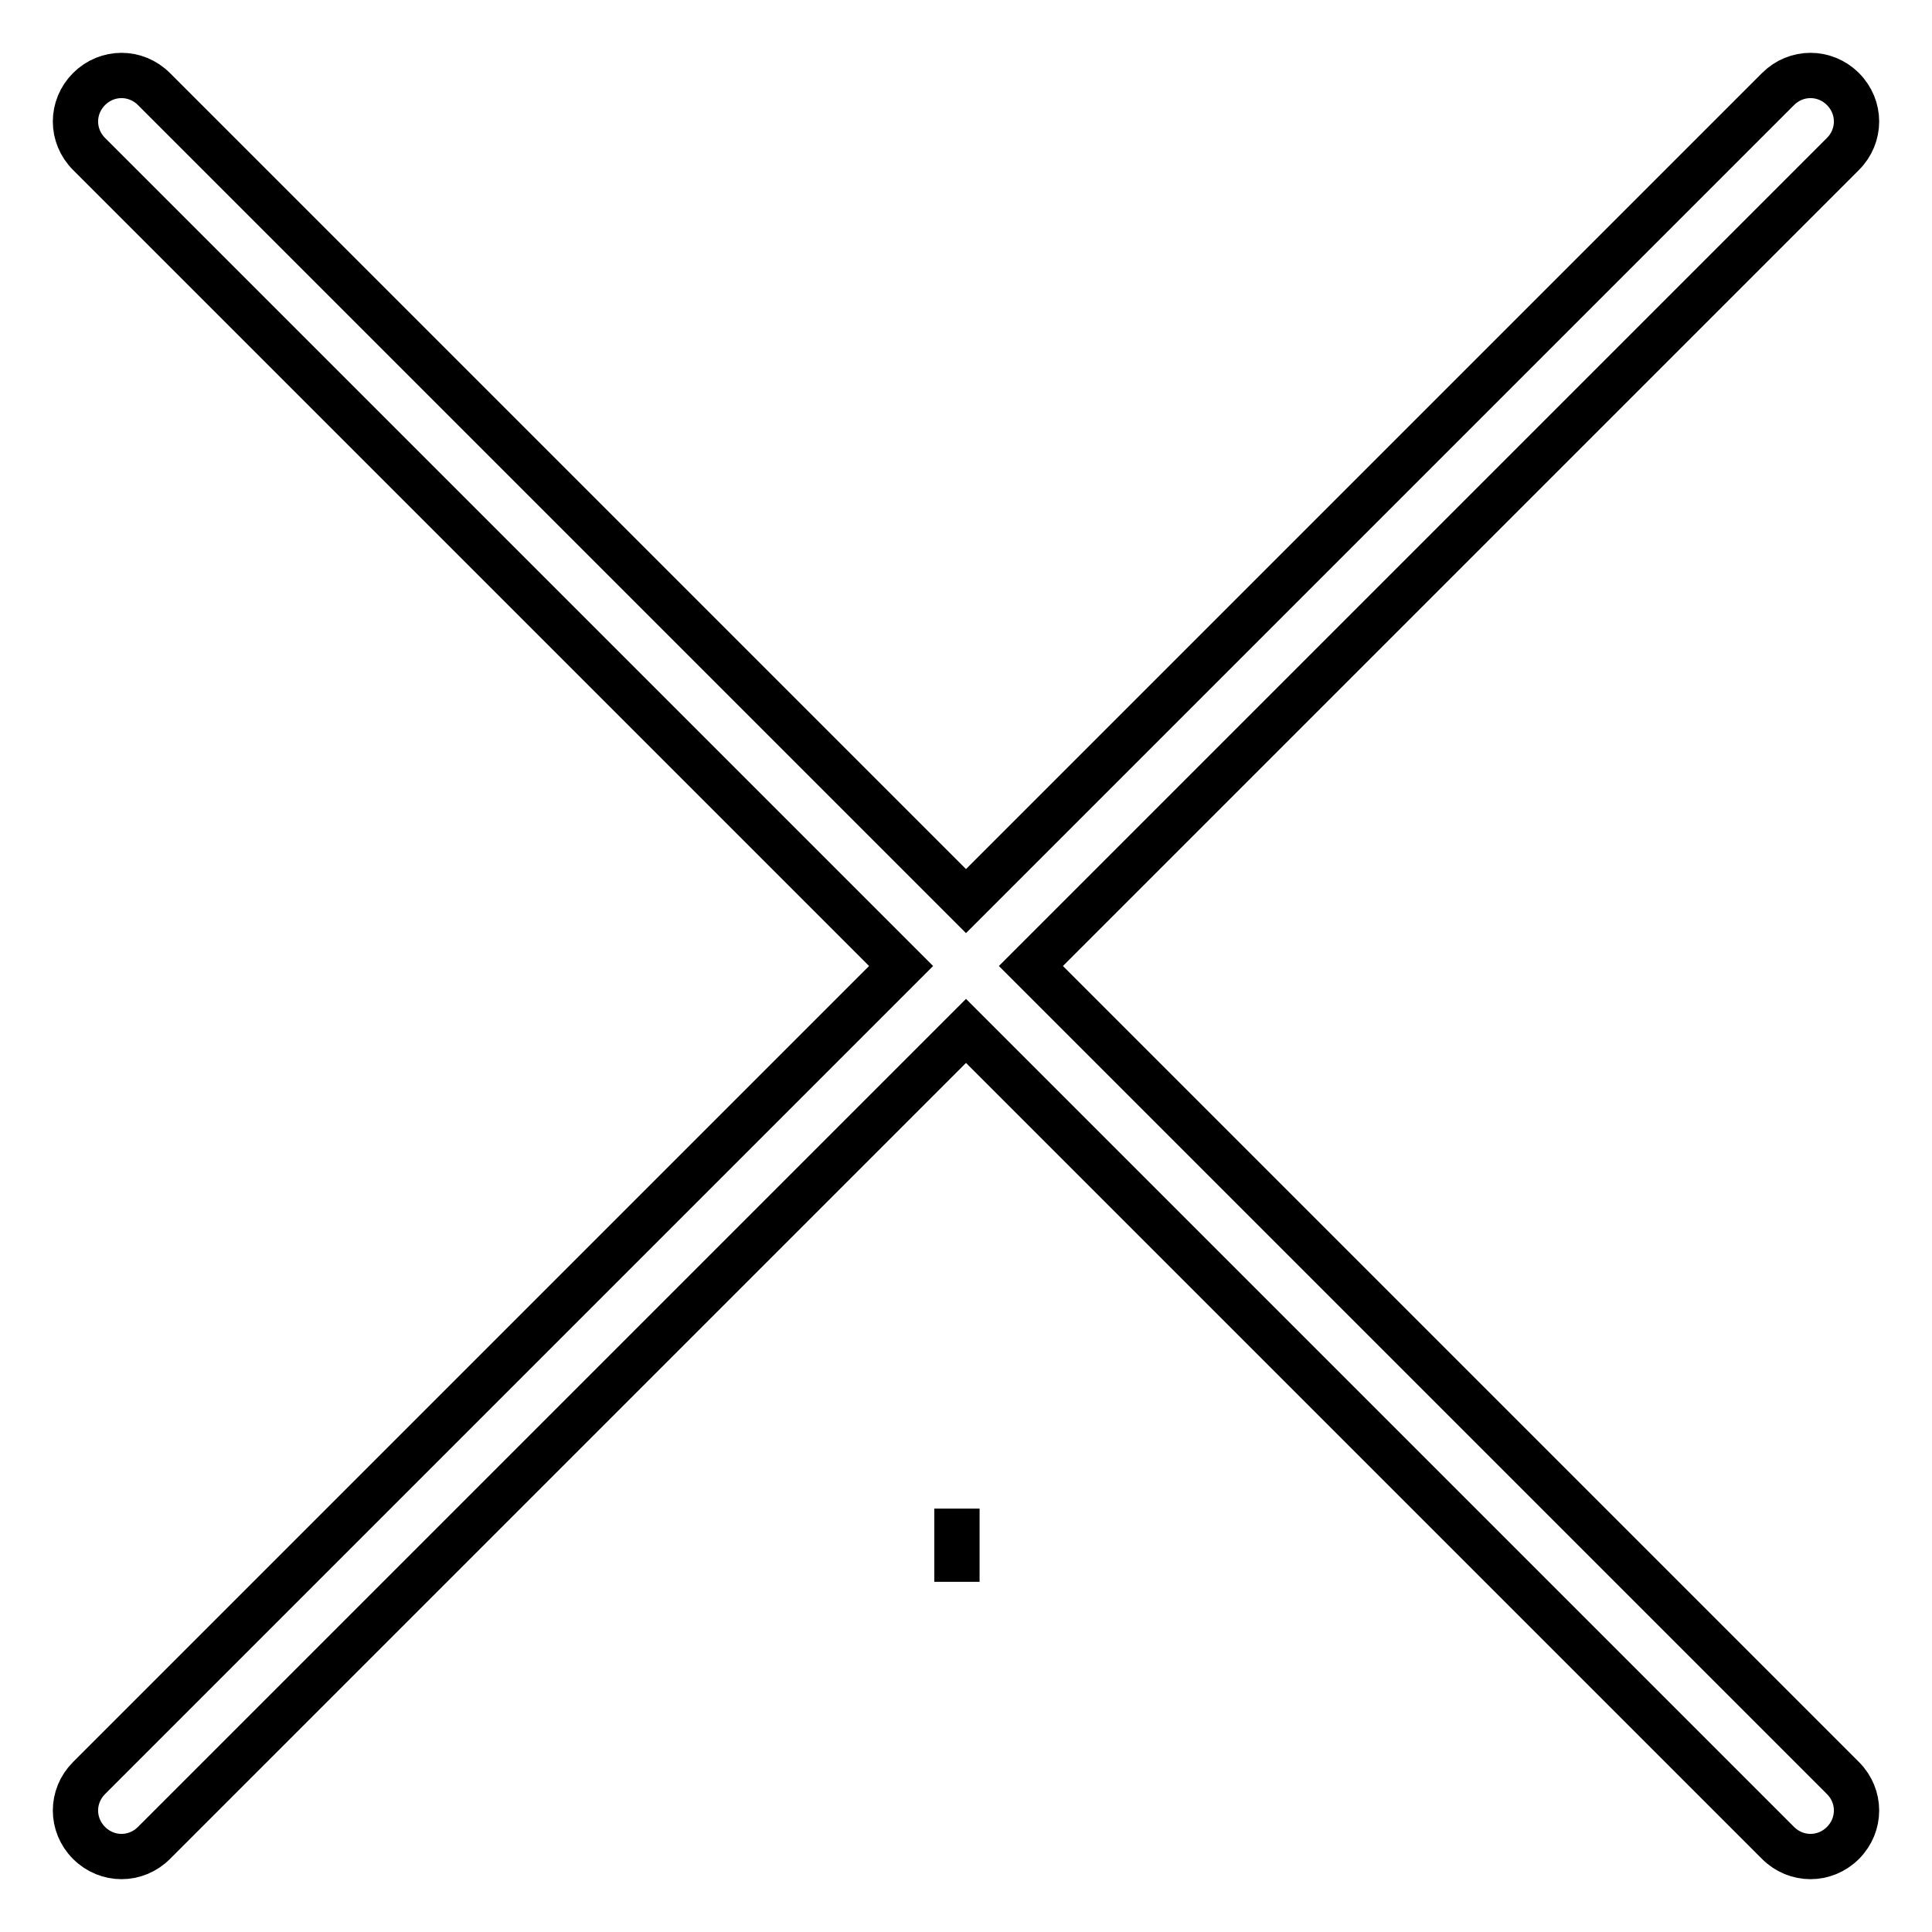 <?xml version="1.0" encoding="utf-8"?>
<!-- Svg Vector Icons : http://www.onlinewebfonts.com/icon -->
<!DOCTYPE svg PUBLIC "-//W3C//DTD SVG 1.1//EN" "http://www.w3.org/Graphics/SVG/1.1/DTD/svg11.dtd">
<svg version="1.1" xmlns="http://www.w3.org/2000/svg" xmlns:xlink="http://www.w3.org/1999/xlink" x="0px" y="0px" viewBox="0 0 256 256" enable-background="new 0 0 256 256" xml:space="preserve">
<g> <path stroke-width="6" fill-opacity="0" stroke="#000000"  d="M126.8,209.6v-9.7V209.6z M136.6,128L244.2,20.4c2.4-2.4,2.4-6.2,0-8.6c-2.4-2.4-6.2-2.4-8.6,0L128,119.4 L20.4,11.8c-2.4-2.4-6.2-2.4-8.6,0c-2.4,2.4-2.4,6.2,0,8.6L119.4,128L11.8,235.6c-2.4,2.4-2.4,6.2,0,8.6c2.4,2.4,6.2,2.4,8.6,0 L128,136.6l107.6,107.6c2.4,2.4,6.2,2.4,8.6,0c2.4-2.4,2.4-6.2,0-8.6L136.6,128z"/></g>
</svg>
